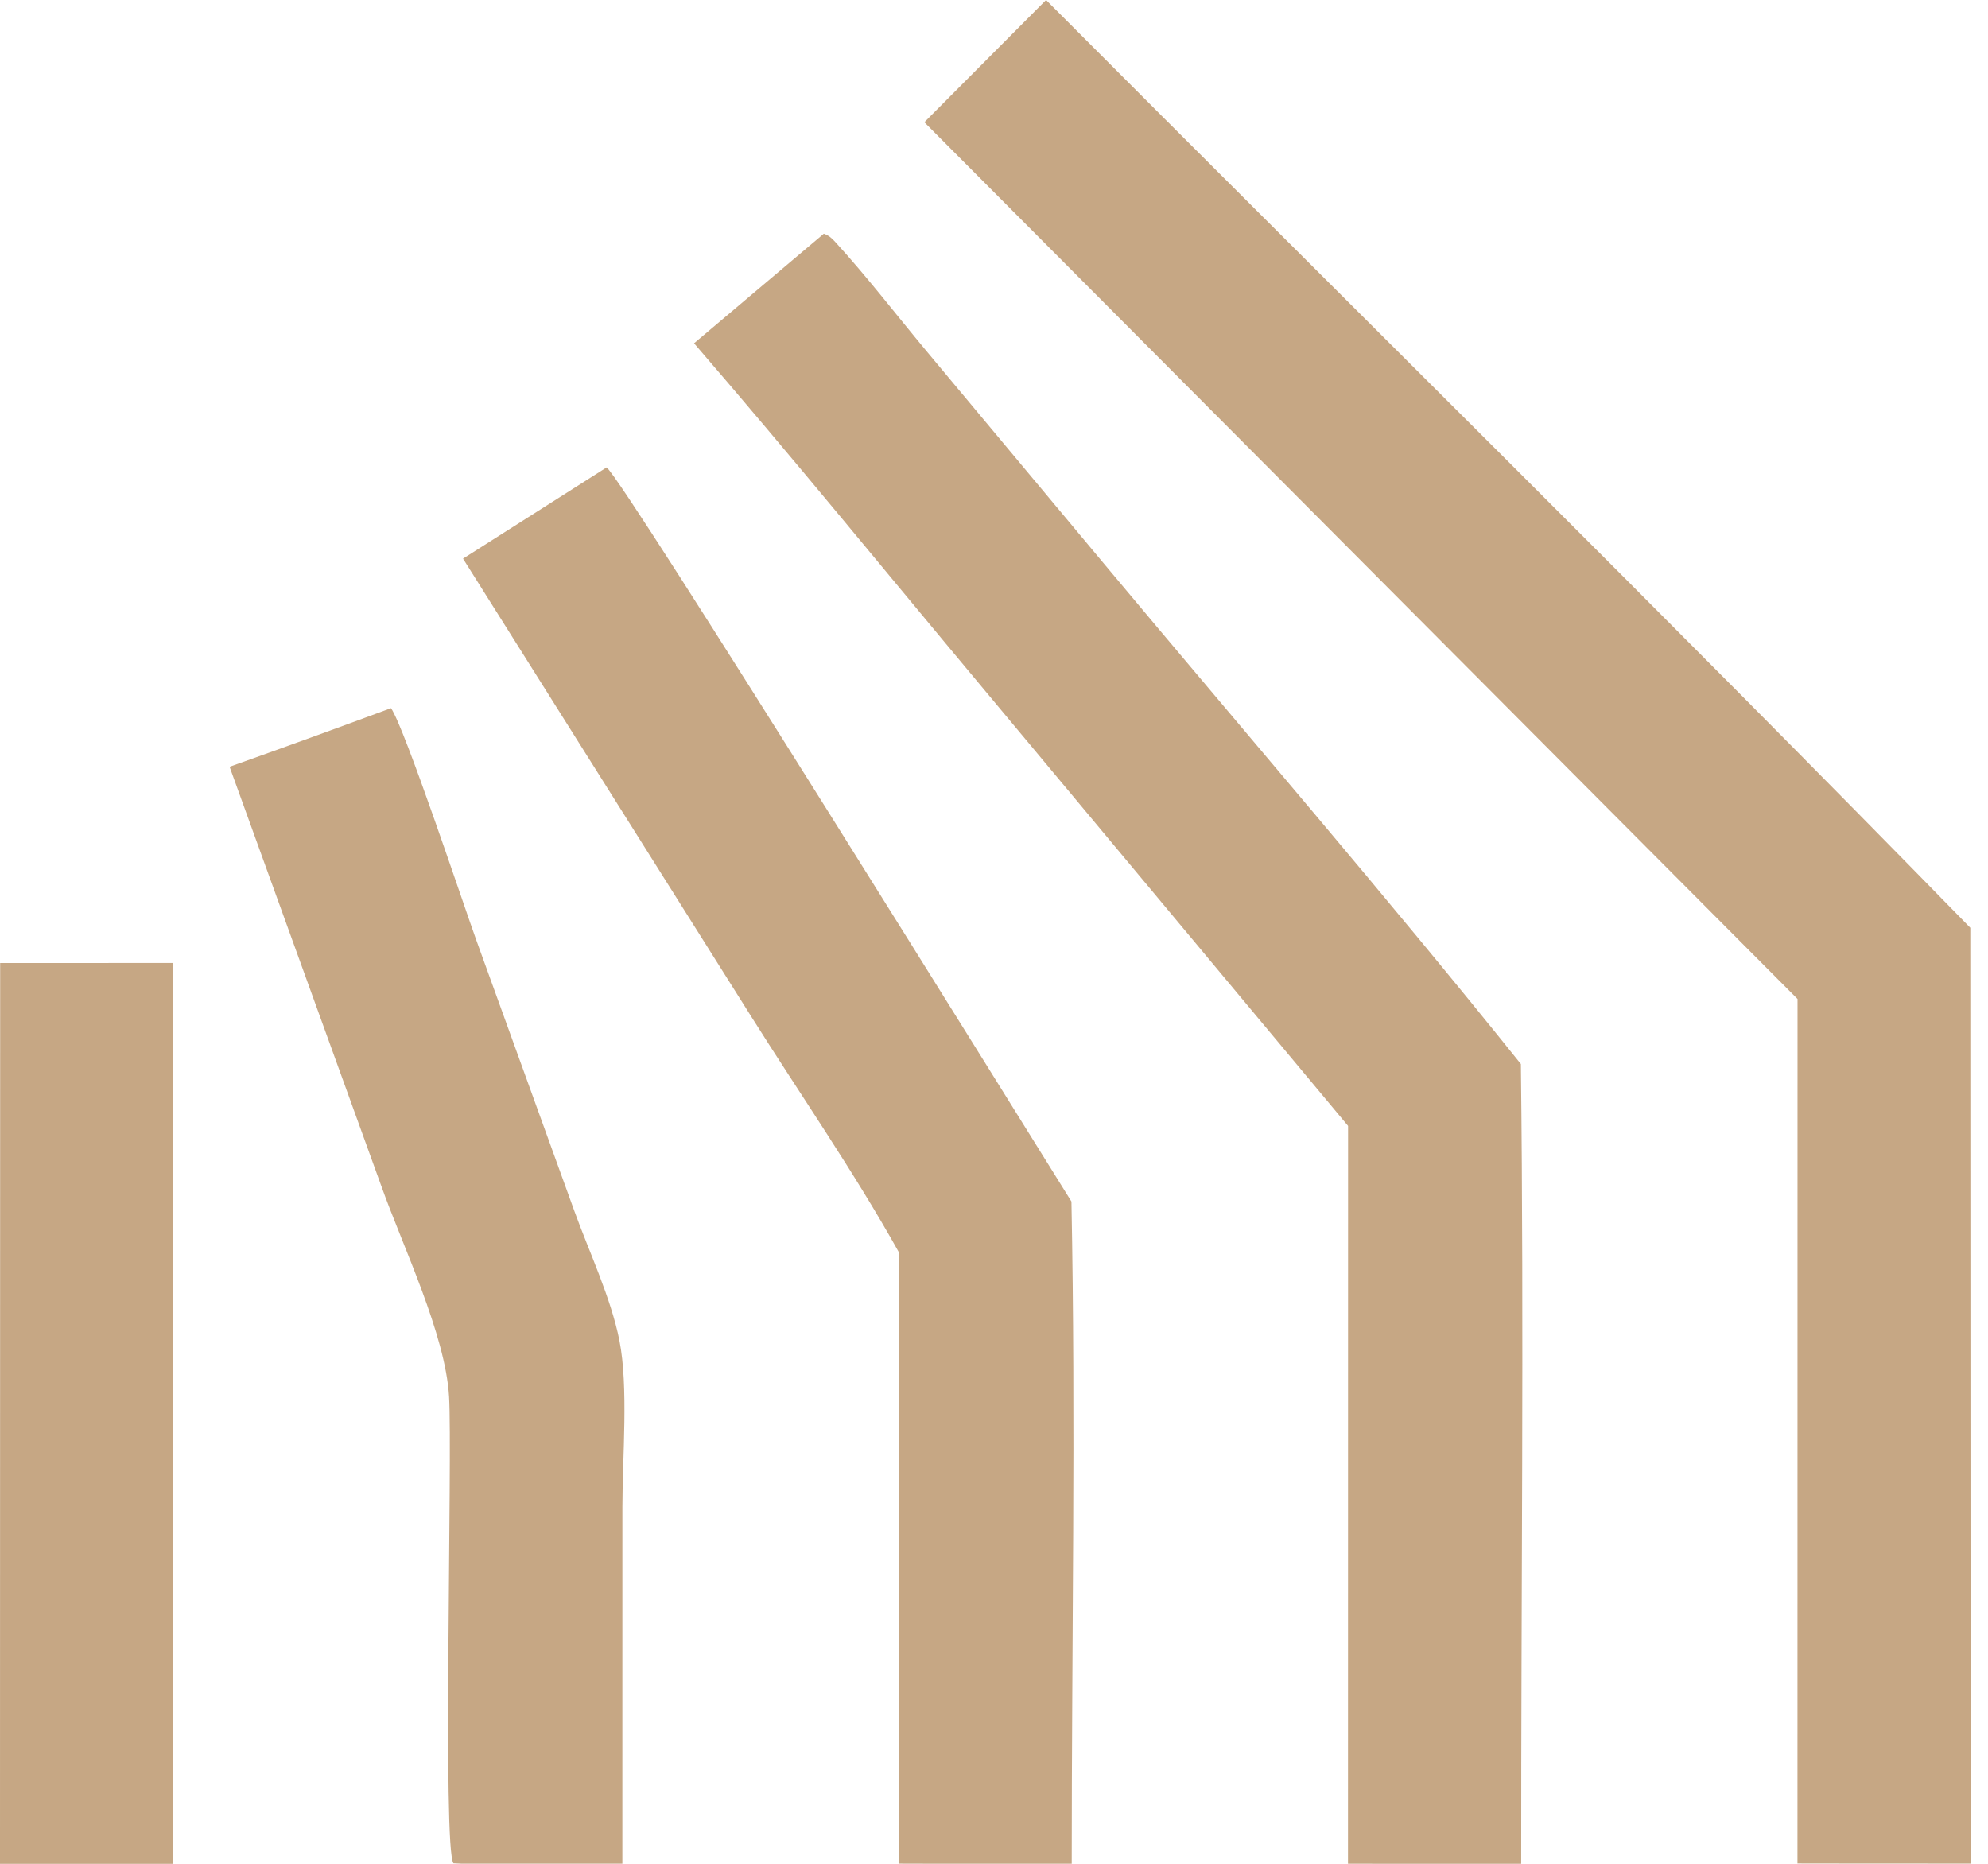 <svg width="64" height="60" viewBox="0 0 64 60" fill="none" xmlns="http://www.w3.org/2000/svg">
<path d="M0.005 31.002L5.571 31L5.578 60.002L0 60.002L0.005 31.002Z" fill="#C6A784"/>
<path d="M12.588 22.797C13.028 23.429 14.945 29.193 15.336 30.272L18.488 38.978C18.969 40.308 19.669 41.781 19.942 43.158C20.236 44.649 20.038 46.909 20.037 48.504L20.036 59.996L14.871 59.997L14.598 59.984C14.245 59.526 14.568 46.827 14.457 44.961C14.337 42.946 12.976 40.146 12.277 38.185L7.391 24.684C9.127 24.067 10.86 23.437 12.588 22.797Z" fill="#C6A784"/>
<path d="M19.529 15.047C20.069 15.437 32.98 36.26 34.493 38.68C34.632 45.775 34.501 52.9 34.502 59.998L30.092 59.998L28.932 59.995L28.933 40.306C27.495 37.728 25.767 35.239 24.193 32.738L14.906 17.984L19.529 15.047Z" fill="#C6A784"/>
<path d="M26.521 7.523C26.683 7.579 26.773 7.662 26.887 7.786C27.908 8.901 28.849 10.13 29.819 11.293L35.603 18.221C40.057 23.555 44.616 28.831 48.962 34.254C49.065 42.831 48.967 51.421 48.972 60L44.753 60L43.396 59.997L43.399 36.246L31.602 22.105C28.523 18.418 25.483 14.686 22.344 11.051L26.521 7.523Z" fill="#C6A784"/>
<path d="M33.676 0C43.592 9.953 53.618 19.814 63.43 29.867L63.44 59.994L59.97 59.993L57.866 59.99L57.868 32.16L29.758 3.935L33.676 0Z" fill="#C6A784"/>
</svg>
